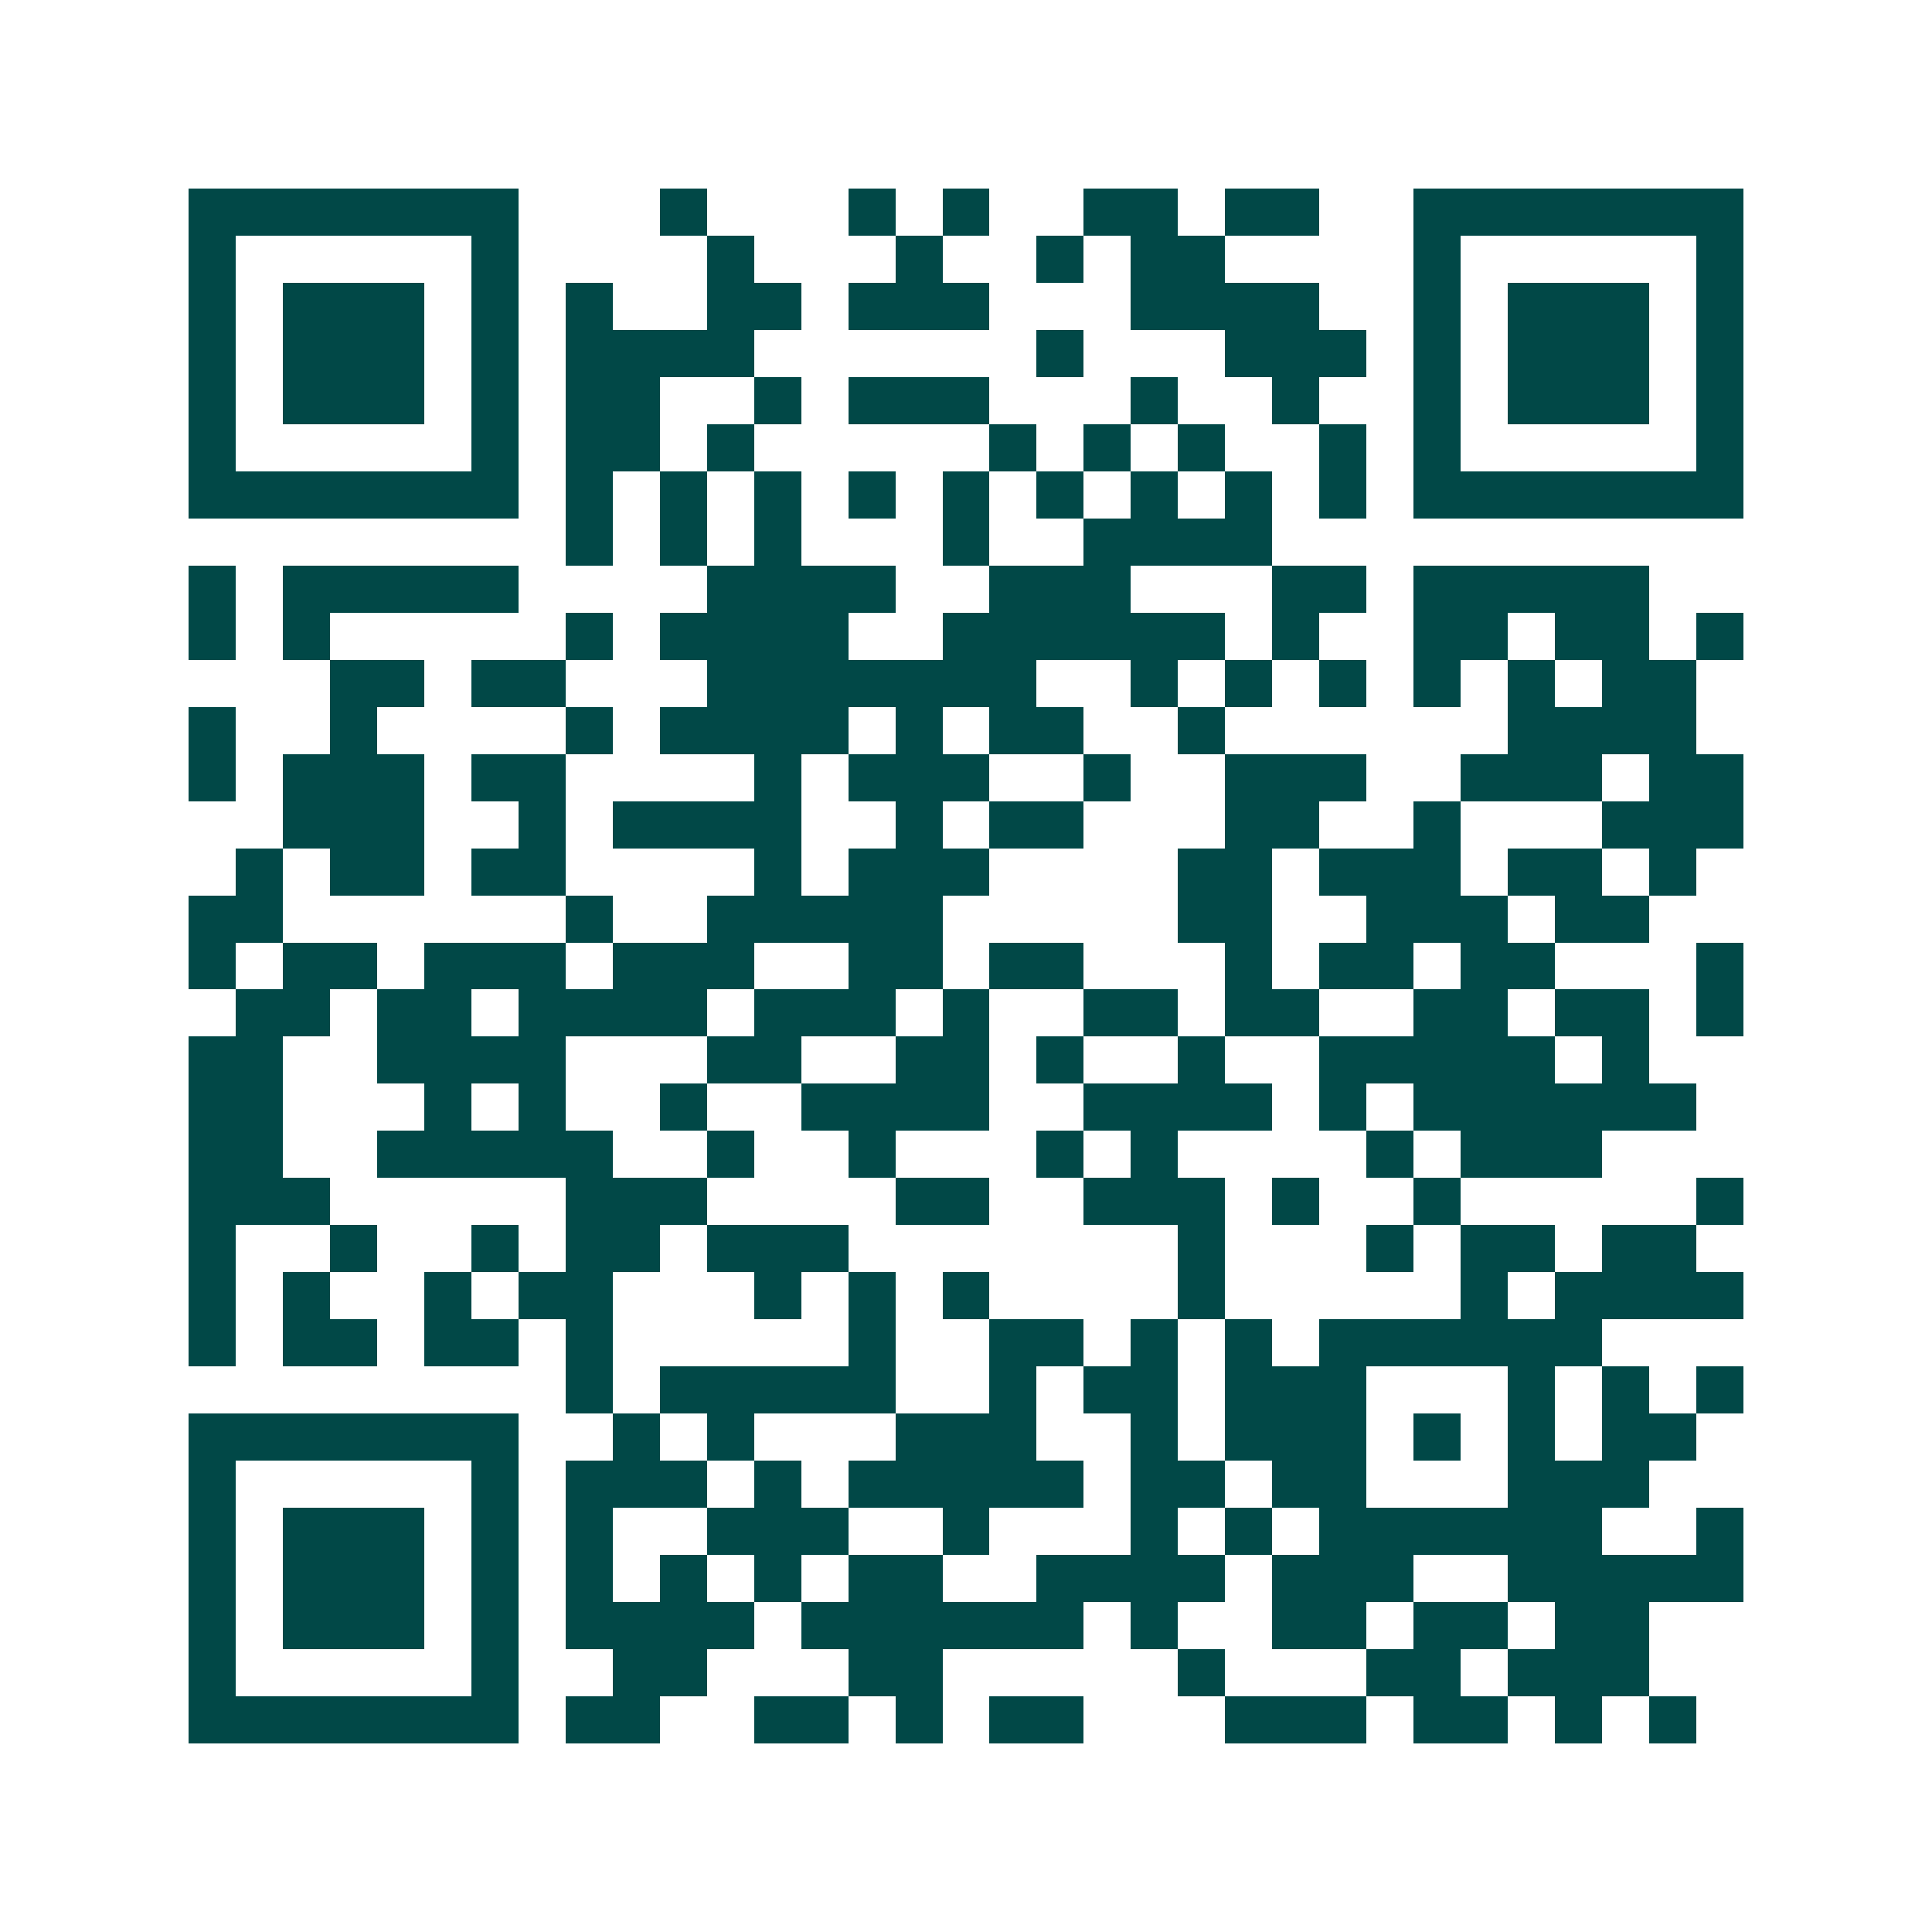 <svg xmlns="http://www.w3.org/2000/svg" width="200" height="200" viewBox="0 0 41 41" shape-rendering="crispEdges"><path fill="#ffffff" d="M0 0h41v41H0z"/><path stroke="#014847" d="M4 4.5h7m3 0h1m3 0h1m1 0h1m2 0h2m1 0h2m2 0h7M4 5.5h1m5 0h1m4 0h1m3 0h1m2 0h1m1 0h2m4 0h1m5 0h1M4 6.5h1m1 0h3m1 0h1m1 0h1m2 0h2m1 0h3m3 0h4m2 0h1m1 0h3m1 0h1M4 7.5h1m1 0h3m1 0h1m1 0h4m6 0h1m3 0h3m1 0h1m1 0h3m1 0h1M4 8.5h1m1 0h3m1 0h1m1 0h2m2 0h1m1 0h3m3 0h1m2 0h1m2 0h1m1 0h3m1 0h1M4 9.5h1m5 0h1m1 0h2m1 0h1m5 0h1m1 0h1m1 0h1m2 0h1m1 0h1m5 0h1M4 10.5h7m1 0h1m1 0h1m1 0h1m1 0h1m1 0h1m1 0h1m1 0h1m1 0h1m1 0h1m1 0h7M12 11.5h1m1 0h1m1 0h1m3 0h1m2 0h4M4 12.5h1m1 0h5m4 0h4m2 0h3m3 0h2m1 0h5M4 13.5h1m1 0h1m5 0h1m1 0h4m2 0h6m1 0h1m2 0h2m1 0h2m1 0h1M7 14.5h2m1 0h2m3 0h7m2 0h1m1 0h1m1 0h1m1 0h1m1 0h1m1 0h2M4 15.5h1m2 0h1m4 0h1m1 0h4m1 0h1m1 0h2m2 0h1m6 0h4M4 16.5h1m1 0h3m1 0h2m4 0h1m1 0h3m2 0h1m2 0h3m2 0h3m1 0h2M6 17.5h3m2 0h1m1 0h4m2 0h1m1 0h2m3 0h2m2 0h1m3 0h3M5 18.5h1m1 0h2m1 0h2m4 0h1m1 0h3m4 0h2m1 0h3m1 0h2m1 0h1M4 19.5h2m6 0h1m2 0h5m5 0h2m2 0h3m1 0h2M4 20.5h1m1 0h2m1 0h3m1 0h3m2 0h2m1 0h2m3 0h1m1 0h2m1 0h2m3 0h1M5 21.5h2m1 0h2m1 0h4m1 0h3m1 0h1m2 0h2m1 0h2m2 0h2m1 0h2m1 0h1M4 22.5h2m2 0h4m3 0h2m2 0h2m1 0h1m2 0h1m2 0h5m1 0h1M4 23.5h2m3 0h1m1 0h1m2 0h1m2 0h4m2 0h4m1 0h1m1 0h6M4 24.5h2m2 0h5m2 0h1m2 0h1m3 0h1m1 0h1m4 0h1m1 0h3M4 25.5h3m5 0h3m4 0h2m2 0h3m1 0h1m2 0h1m5 0h1M4 26.5h1m2 0h1m2 0h1m1 0h2m1 0h3m7 0h1m3 0h1m1 0h2m1 0h2M4 27.5h1m1 0h1m2 0h1m1 0h2m3 0h1m1 0h1m1 0h1m4 0h1m5 0h1m1 0h4M4 28.5h1m1 0h2m1 0h2m1 0h1m5 0h1m2 0h2m1 0h1m1 0h1m1 0h6M12 29.5h1m1 0h5m2 0h1m1 0h2m1 0h3m3 0h1m1 0h1m1 0h1M4 30.5h7m2 0h1m1 0h1m3 0h3m2 0h1m1 0h3m1 0h1m1 0h1m1 0h2M4 31.5h1m5 0h1m1 0h3m1 0h1m1 0h5m1 0h2m1 0h2m3 0h3M4 32.5h1m1 0h3m1 0h1m1 0h1m2 0h3m2 0h1m3 0h1m1 0h1m1 0h6m2 0h1M4 33.5h1m1 0h3m1 0h1m1 0h1m1 0h1m1 0h1m1 0h2m2 0h4m1 0h3m2 0h5M4 34.5h1m1 0h3m1 0h1m1 0h4m1 0h6m1 0h1m2 0h2m1 0h2m1 0h2M4 35.5h1m5 0h1m2 0h2m3 0h2m5 0h1m3 0h2m1 0h3M4 36.5h7m1 0h2m2 0h2m1 0h1m1 0h2m3 0h3m1 0h2m1 0h1m1 0h1"/></svg>
